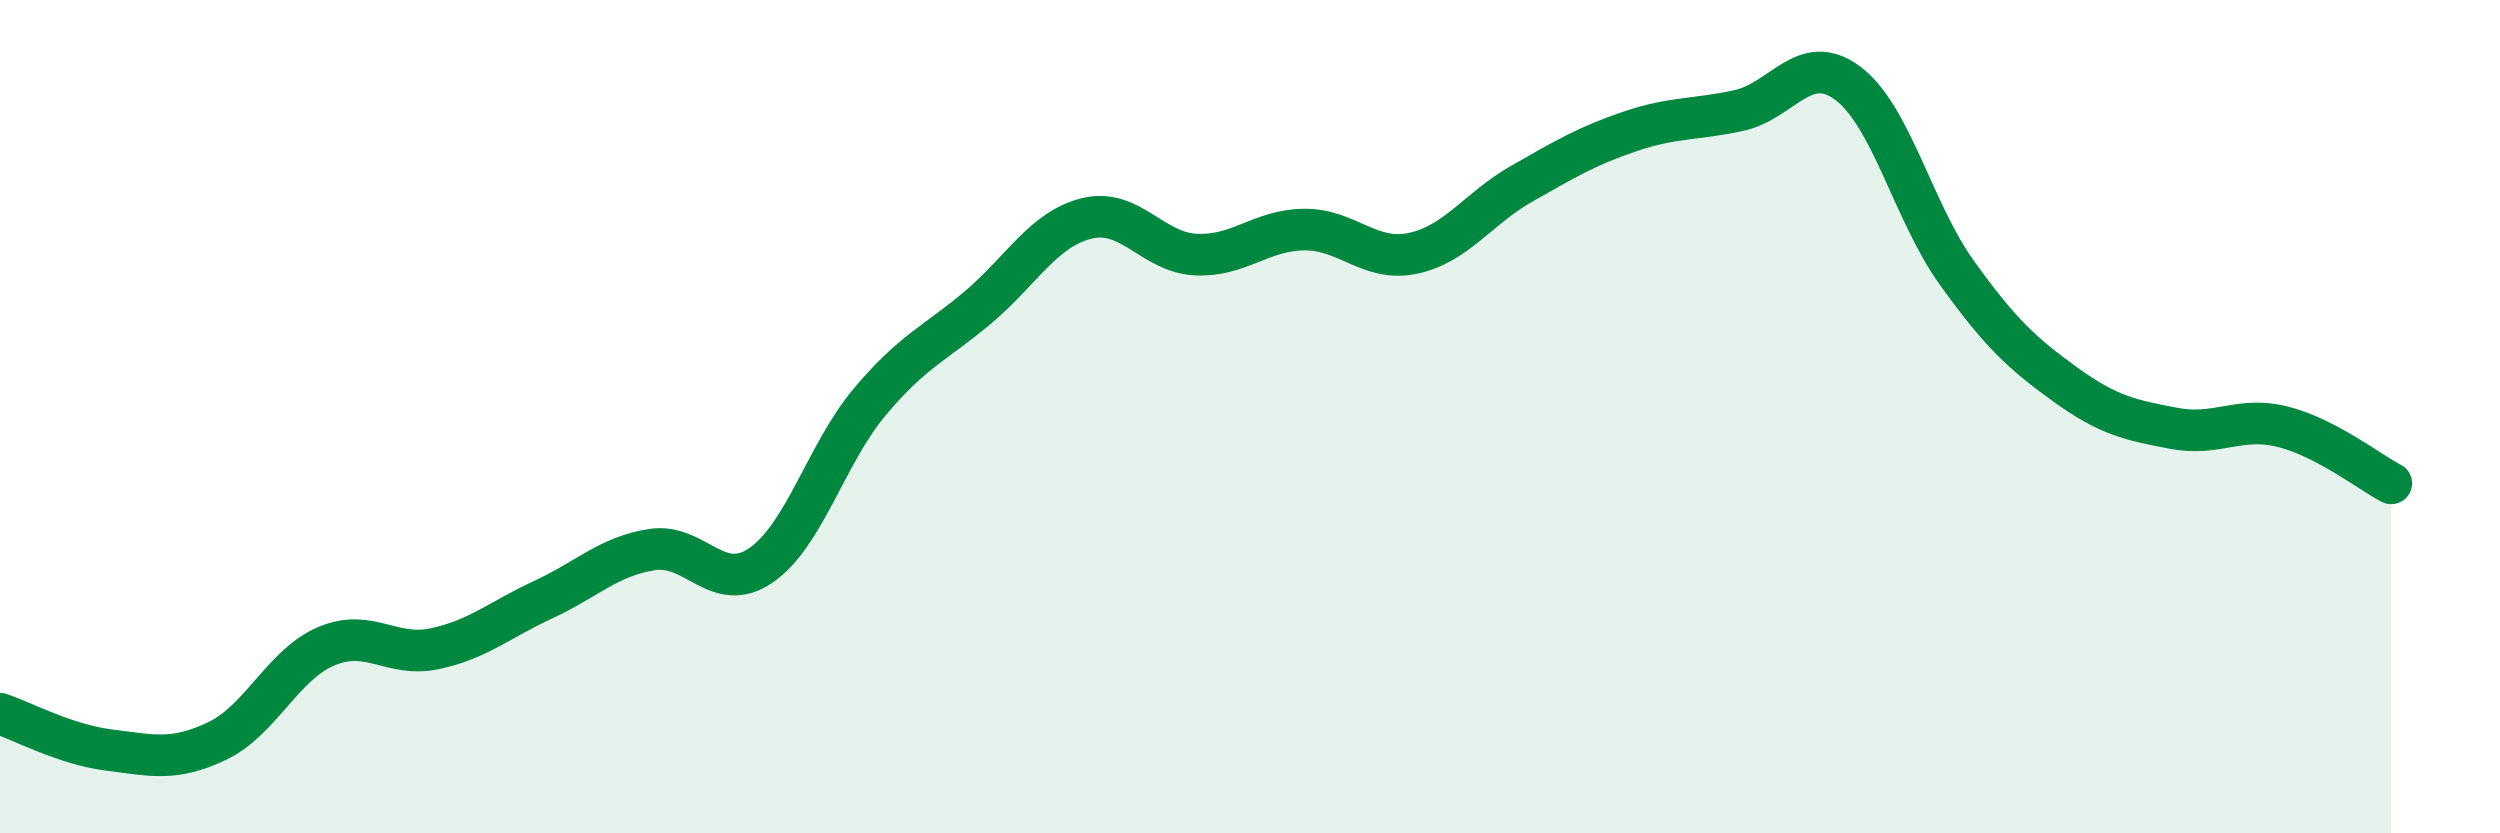 
    <svg width="60" height="20" viewBox="0 0 60 20" xmlns="http://www.w3.org/2000/svg">
      <path
        d="M 0,17.13 C 0.52,17.3 1.57,17.87 2.61,18 C 3.65,18.13 4.18,18.28 5.22,17.78 C 6.26,17.28 6.79,15.95 7.83,15.51 C 8.87,15.07 9.39,15.79 10.43,15.57 C 11.47,15.35 12,14.87 13.04,14.39 C 14.08,13.91 14.61,13.35 15.65,13.19 C 16.69,13.03 17.22,14.28 18.26,13.57 C 19.3,12.86 19.83,10.89 20.87,9.65 C 21.91,8.41 22.44,8.25 23.48,7.37 C 24.52,6.49 25.05,5.49 26.09,5.24 C 27.13,4.99 27.66,6.06 28.7,6.11 C 29.74,6.16 30.26,5.52 31.3,5.51 C 32.34,5.5 32.87,6.3 33.91,6.08 C 34.95,5.86 35.48,5 36.52,4.41 C 37.56,3.82 38.09,3.5 39.13,3.15 C 40.17,2.8 40.7,2.88 41.74,2.65 C 42.78,2.42 43.31,1.22 44.35,2 C 45.39,2.78 45.92,5.09 46.96,6.54 C 48,7.99 48.53,8.48 49.57,9.23 C 50.61,9.98 51.13,10.08 52.17,10.28 C 53.21,10.48 53.74,9.98 54.78,10.24 C 55.82,10.5 56.87,11.33 57.39,11.6L57.39 20L0 20Z"
        fill="#008740"
        opacity="0.1"
        stroke-linecap="round"
        stroke-linejoin="round"
      />
      <path
        d="M 0,17.13 C 0.52,17.3 1.57,17.87 2.61,18 C 3.65,18.13 4.18,18.28 5.22,17.78 C 6.26,17.28 6.79,15.95 7.83,15.51 C 8.87,15.07 9.39,15.79 10.43,15.57 C 11.47,15.35 12,14.87 13.04,14.39 C 14.08,13.91 14.61,13.35 15.65,13.19 C 16.69,13.03 17.22,14.28 18.26,13.57 C 19.3,12.86 19.83,10.89 20.87,9.65 C 21.91,8.41 22.44,8.25 23.48,7.37 C 24.52,6.49 25.05,5.49 26.09,5.24 C 27.13,4.99 27.66,6.06 28.7,6.11 C 29.74,6.16 30.26,5.52 31.3,5.51 C 32.34,5.5 32.87,6.3 33.91,6.08 C 34.95,5.86 35.48,5 36.52,4.41 C 37.56,3.82 38.09,3.5 39.13,3.15 C 40.17,2.8 40.7,2.88 41.74,2.65 C 42.78,2.42 43.31,1.22 44.35,2 C 45.39,2.78 45.92,5.09 46.96,6.54 C 48,7.99 48.53,8.48 49.57,9.23 C 50.61,9.98 51.13,10.08 52.17,10.28 C 53.21,10.48 53.74,9.98 54.78,10.24 C 55.82,10.5 56.87,11.33 57.39,11.6"
        stroke="#008740"
        stroke-width="1"
        fill="none"
        stroke-linecap="round"
        stroke-linejoin="round"
      />
    </svg>
  